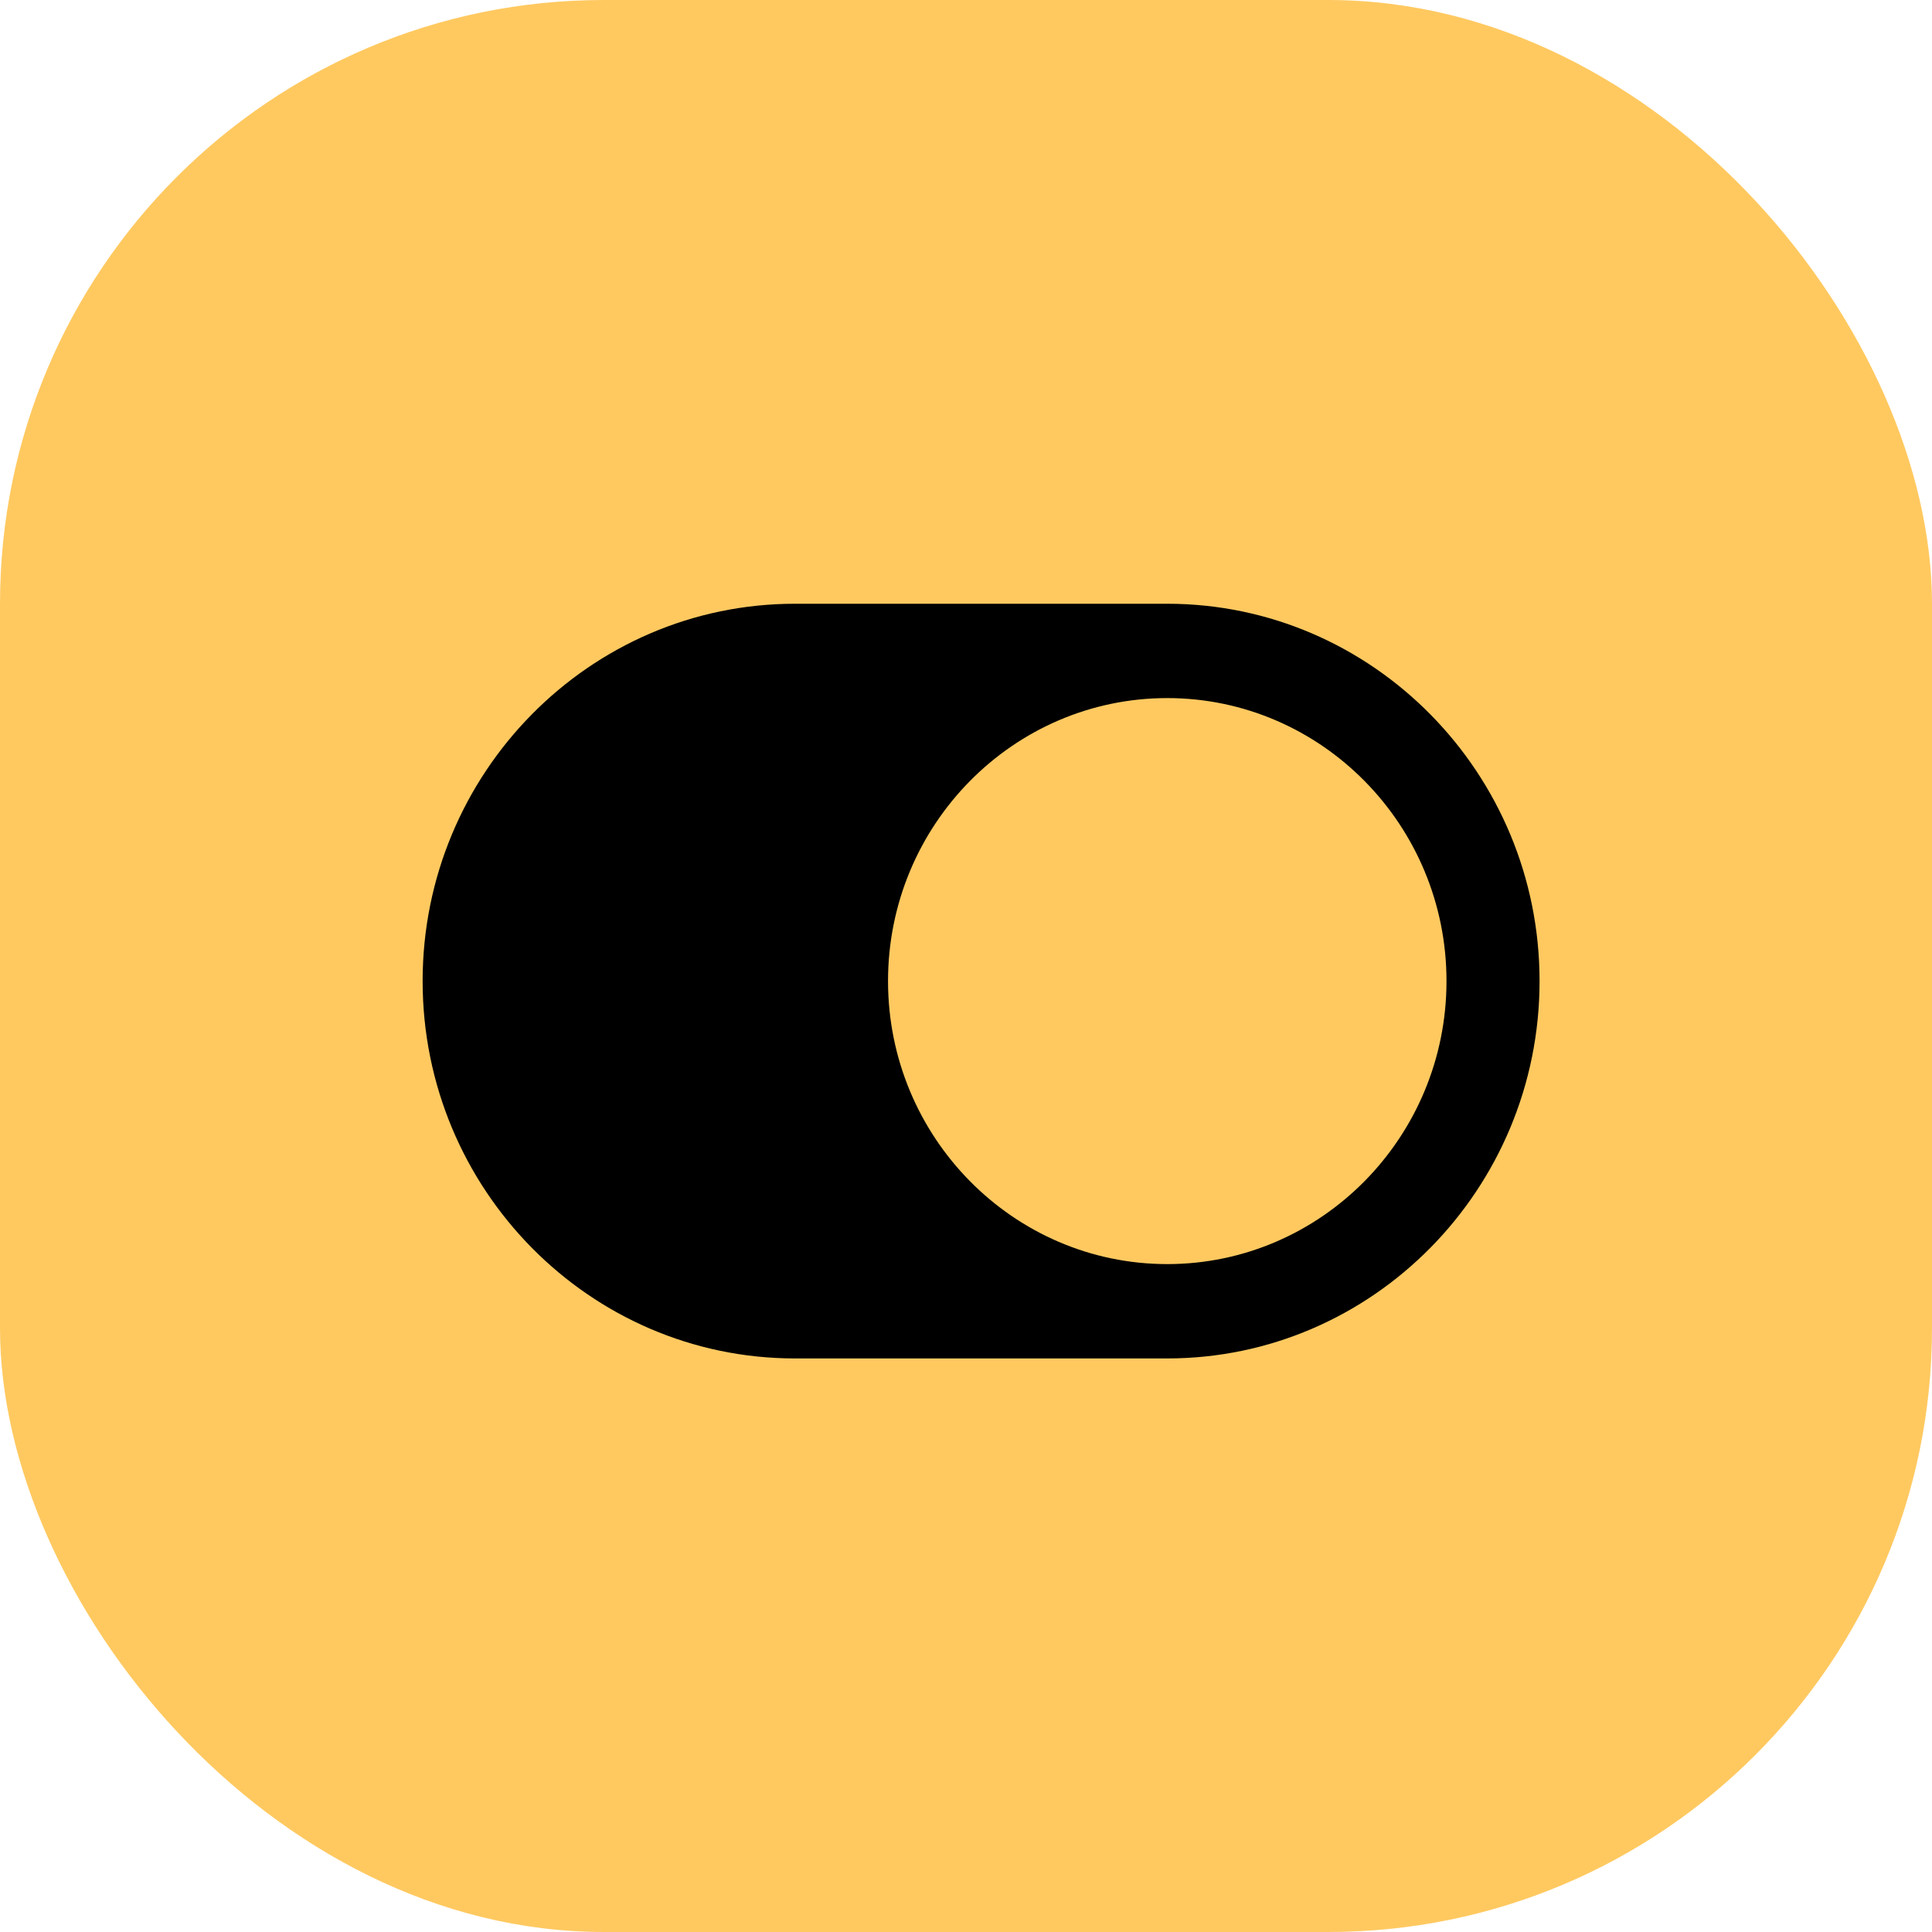 <?xml version="1.0" encoding="UTF-8"?> <svg xmlns="http://www.w3.org/2000/svg" width="64" height="64" viewBox="0 0 64 64" fill="none"><rect width="64" height="64" rx="20" fill="#FFC960"></rect><path d="M38.667 20H26.333C19.533 20 14 25.608 14 32.5C14 39.392 19.533 45 26.333 45H38.667C45.467 45 51 39.392 51 32.5C51 25.608 45.467 20 38.667 20ZM38.667 41.875C33.566 41.875 29.417 37.67 29.417 32.5C29.417 27.33 33.566 23.125 38.667 23.125C43.767 23.125 47.917 27.33 47.917 32.5C47.917 37.67 43.767 41.875 38.667 41.875Z" fill="black"></path></svg> 
